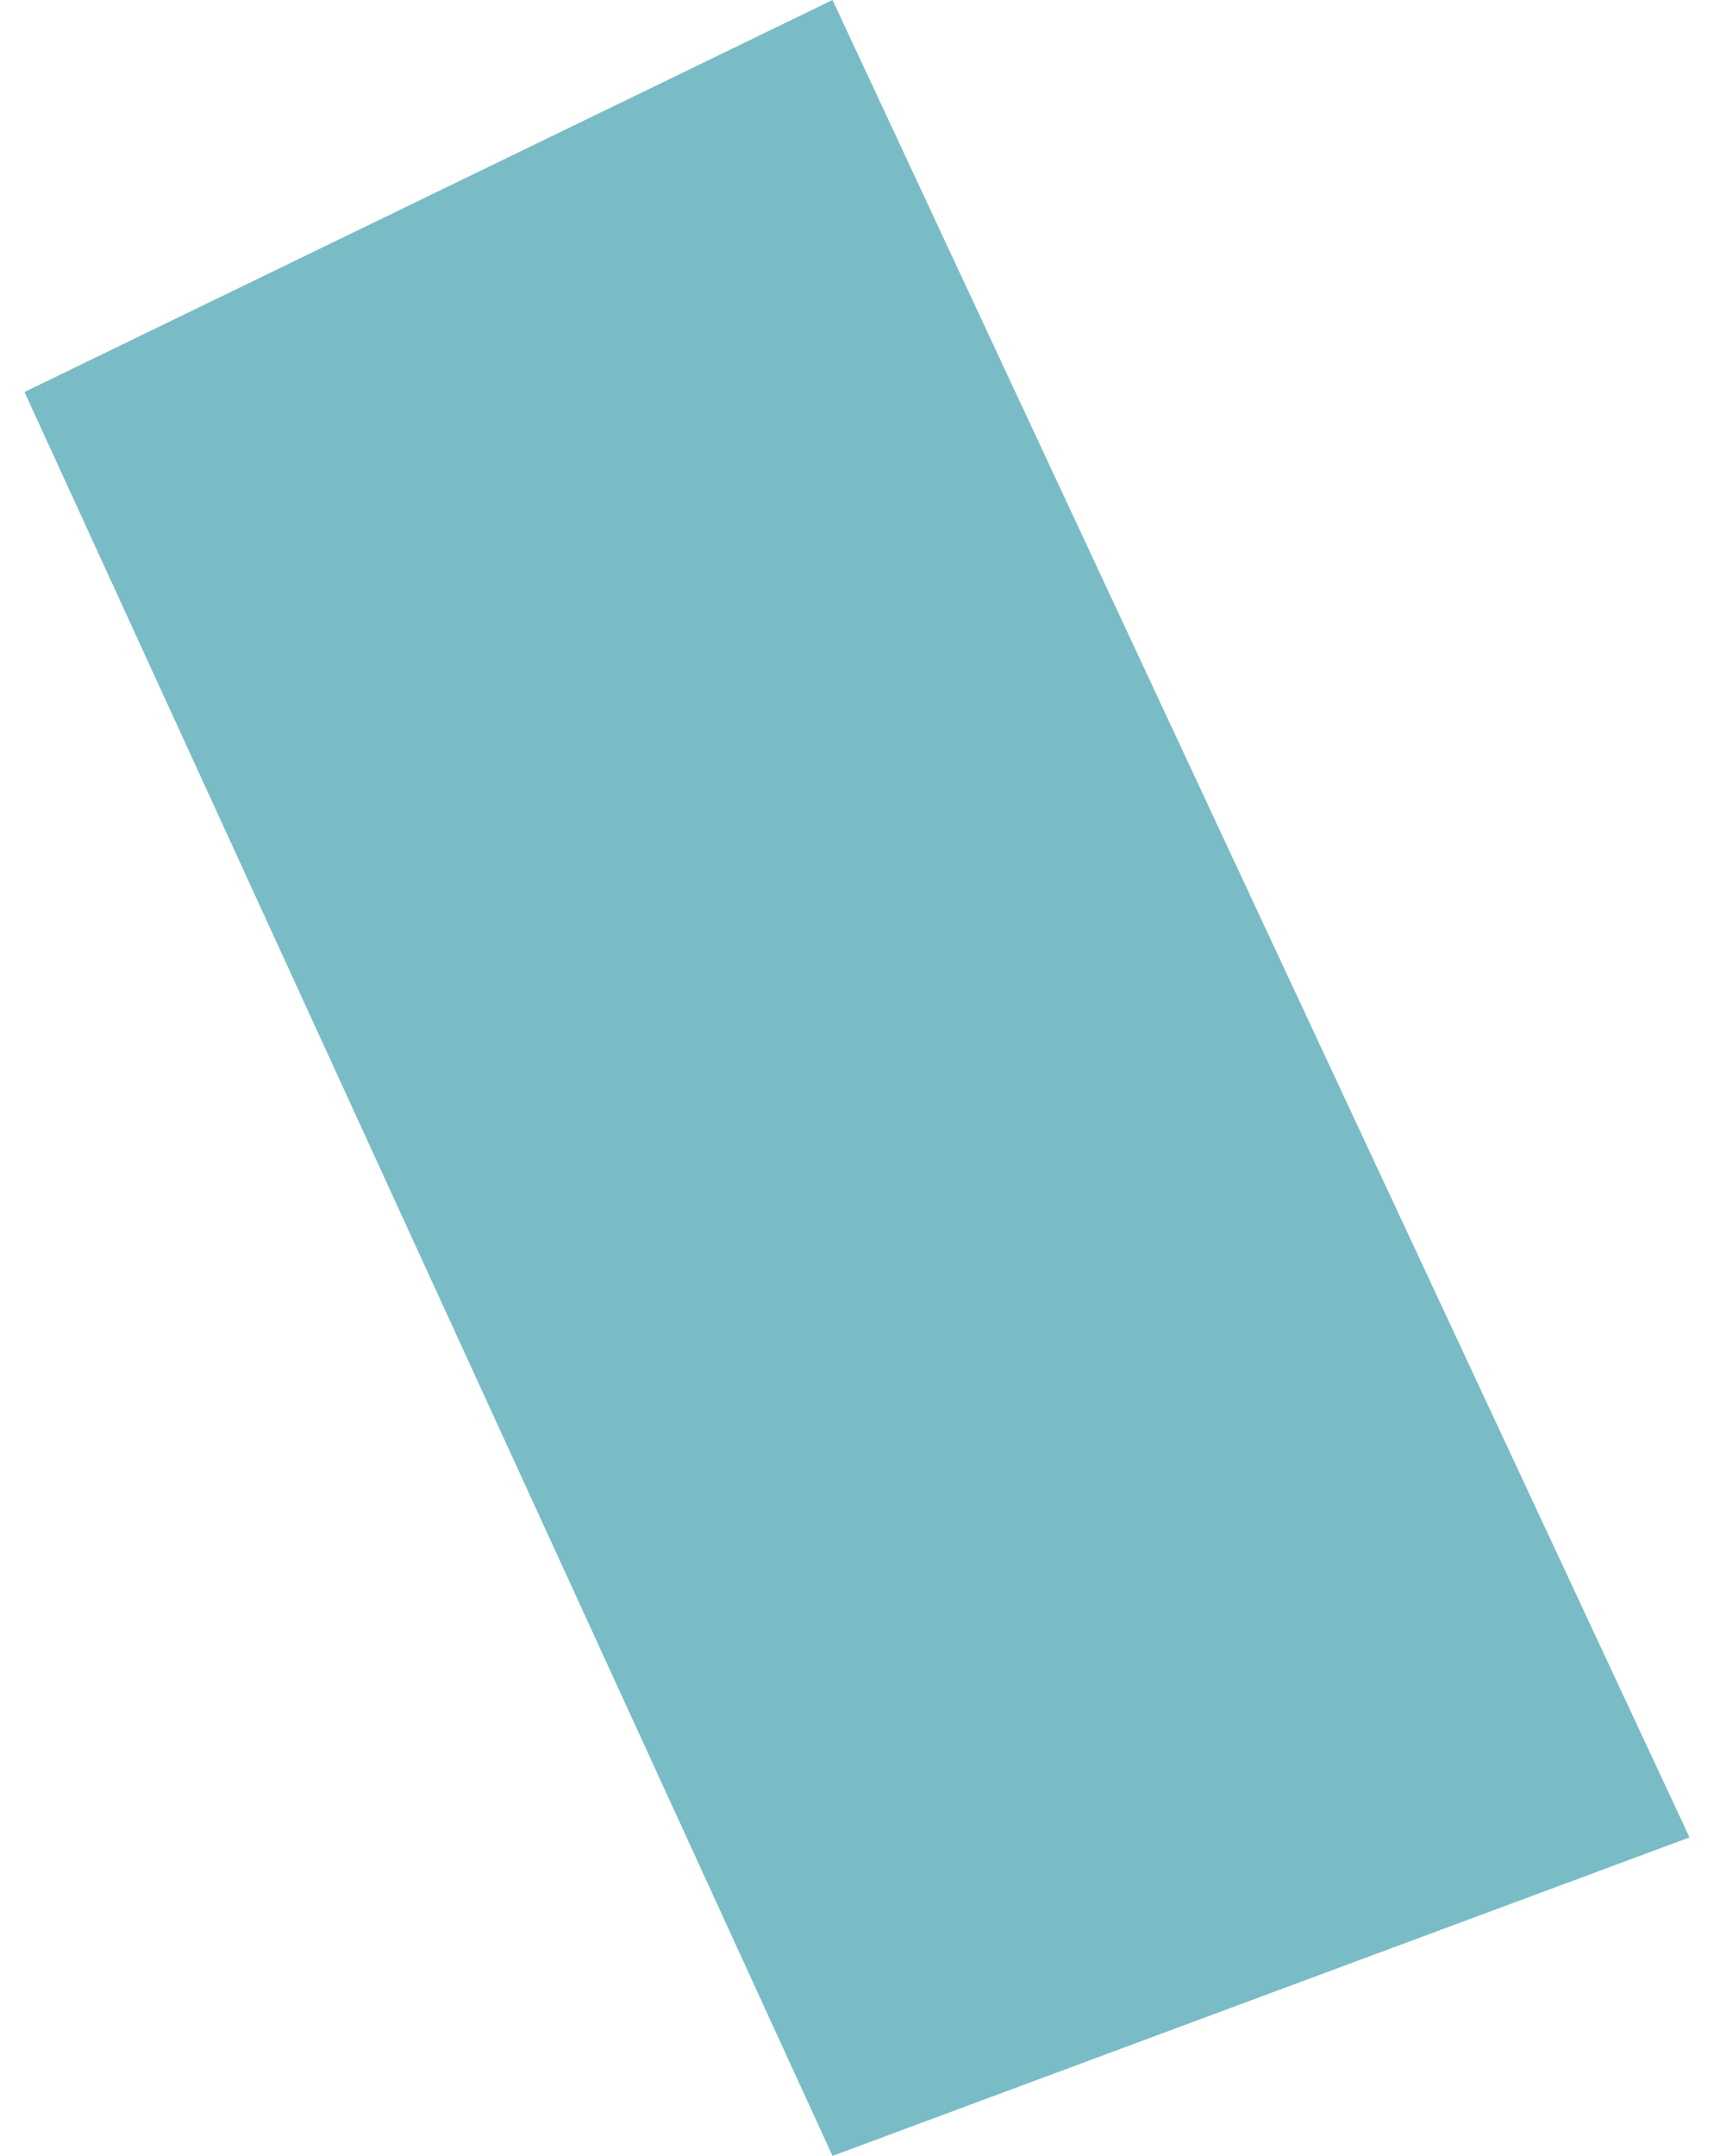 <?xml version="1.0" encoding="UTF-8"?> <svg xmlns="http://www.w3.org/2000/svg" width="35" height="44" viewBox="0 0 35 44" fill="none"> <path d="M17 0L0.5 8L17 44L34.5 37.5L17 0Z" fill="#79BCC6"></path> </svg> 